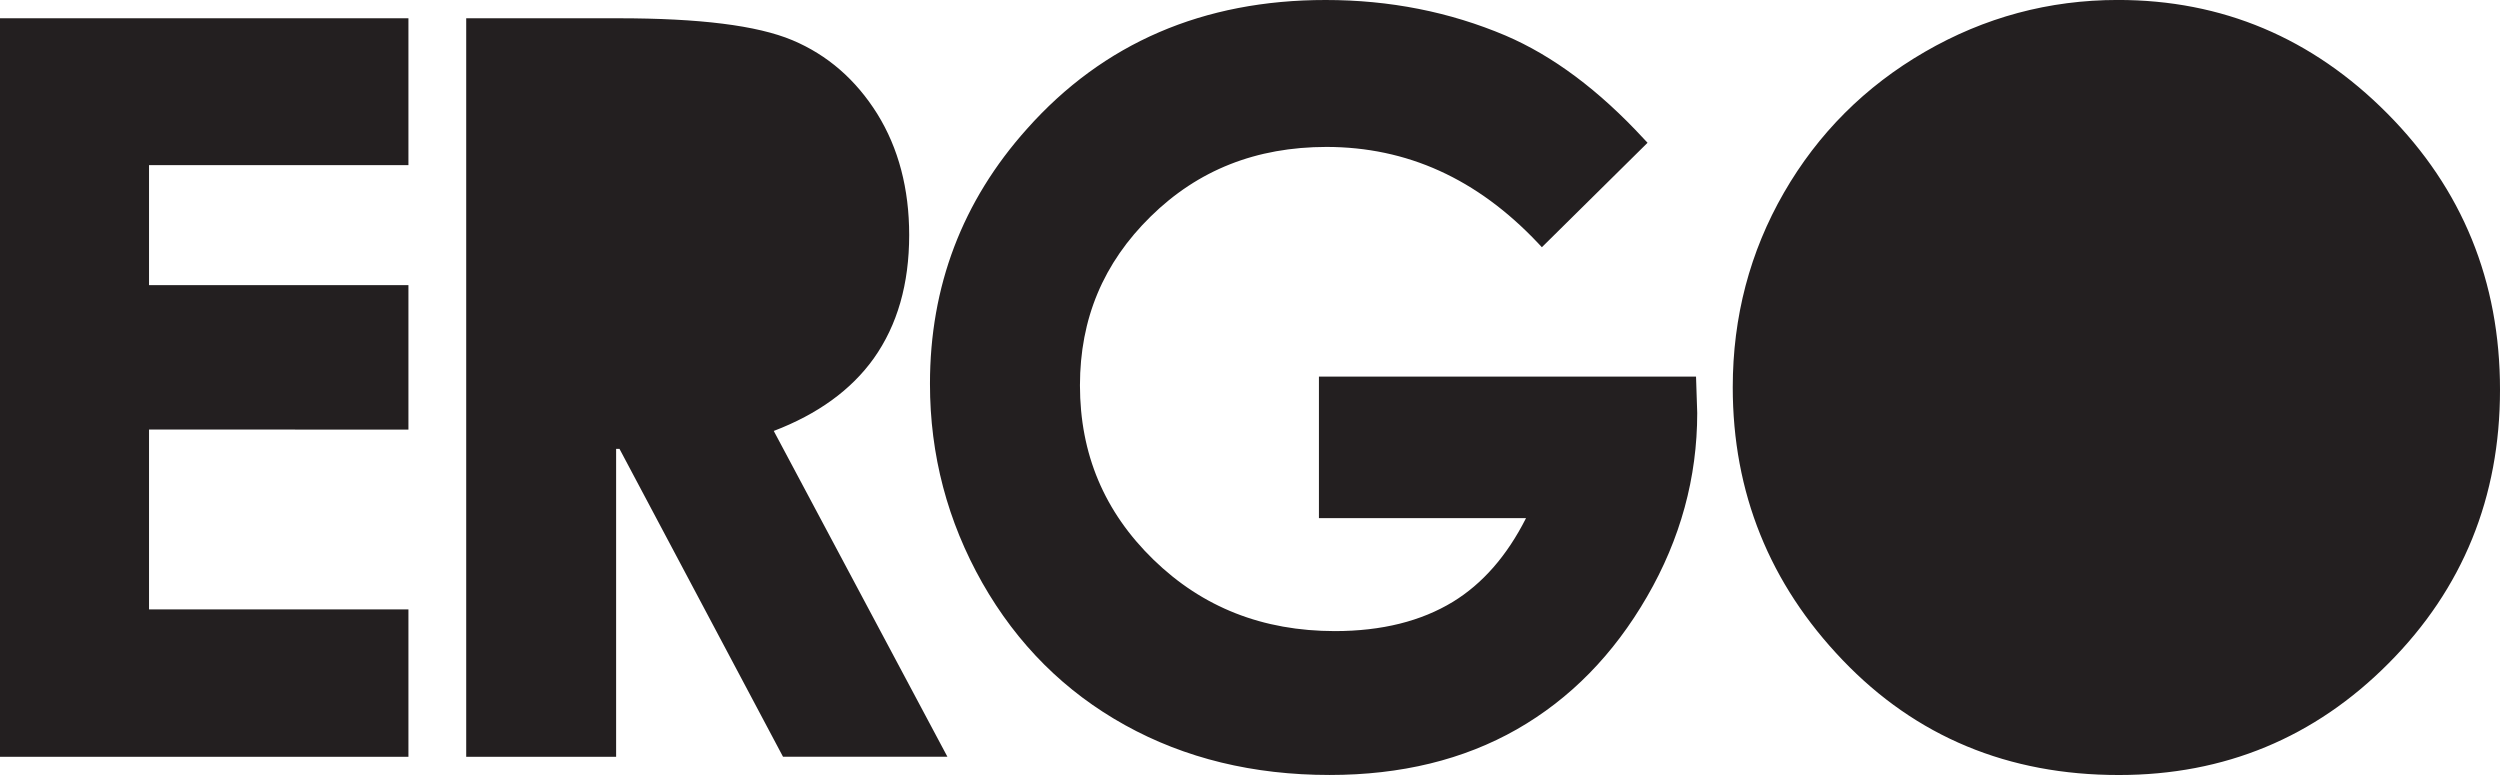 <?xml version="1.0" encoding="UTF-8"?>
<svg xmlns="http://www.w3.org/2000/svg" xmlns:xlink="http://www.w3.org/1999/xlink" width="288pt" height="89.28pt" viewBox="0 0 288 89.28" version="1.1">
<g id="surface1">
<path style=" stroke:none;fill-rule:nonzero;fill:rgb(13.699%,12.199%,12.5%);fill-opacity:1;" d="M 275.004 13.059 C 266.367 4.363 255.988 -0.008 243.977 -0.004 C 236.047 -0.004 228.613 1.992 221.73 5.98 C 214.855 9.961 209.438 15.383 205.512 22.191 C 201.582 29.012 199.613 36.508 199.613 44.613 C 199.609 56.727 203.844 67.25 212.273 76.043 C 220.711 84.867 231.359 89.289 244.086 89.281 L 244.121 89.281 C 256.266 89.281 266.672 84.969 275.18 76.398 C 283.711 67.828 288.008 57.273 288 44.898 C 288.008 32.41 283.656 21.75 275.004 13.059 Z M 151.941 43.383 L 151.941 59.691 L 175.797 59.691 C 173.59 64.051 170.777 67.25 167.375 69.332 C 163.715 71.559 159.195 72.699 153.781 72.703 C 145.449 72.695 138.531 69.965 132.871 64.465 C 127.215 58.957 124.414 52.312 124.41 44.391 C 124.414 36.719 127.102 30.293 132.559 24.938 C 138.008 19.586 144.711 16.934 152.809 16.926 C 162.078 16.934 170.152 20.574 177.164 27.988 L 177.625 28.48 L 189.797 16.449 L 189.359 15.98 C 184.188 10.383 178.883 6.426 173.434 4.094 C 167 1.367 160.09 0 152.719 0 C 138.641 -0.008 127.094 4.957 118.297 14.859 C 110.863 23.16 107.125 32.98 107.133 44.219 C 107.129 52.414 109.152 60.062 113.164 67.148 C 117.191 74.23 122.684 79.695 129.598 83.531 C 136.508 87.367 144.391 89.277 153.176 89.277 C 161.395 89.277 168.594 87.523 174.746 84.016 C 180.891 80.504 185.887 75.398 189.734 68.742 C 193.59 62.086 195.52 55.016 195.52 47.578 L 195.383 43.383 Z M 100.656 41.289 C 103.387 37.441 104.738 32.688 104.738 27.074 C 104.738 21.738 103.508 17.066 101.062 13.117 C 98.605 9.188 95.336 6.332 91.281 4.629 C 87.184 2.914 80.551 2.109 71.262 2.105 L 53.707 2.105 L 53.707 87.18 L 70.977 87.18 L 70.977 51.711 L 71.367 51.711 L 90.203 87.176 L 109.141 87.176 L 89.137 49.645 C 94.191 47.715 98.055 44.93 100.656 41.289 Z M 0 87.18 L 47.051 87.18 L 47.051 70.199 L 17.168 70.199 L 17.168 49.484 L 47.051 49.488 L 47.051 32.848 L 17.168 32.848 L 17.168 19.02 L 47.051 19.02 L 47.051 2.105 L 0 2.105 L 0 87.18 "/>
</g>
</svg>
